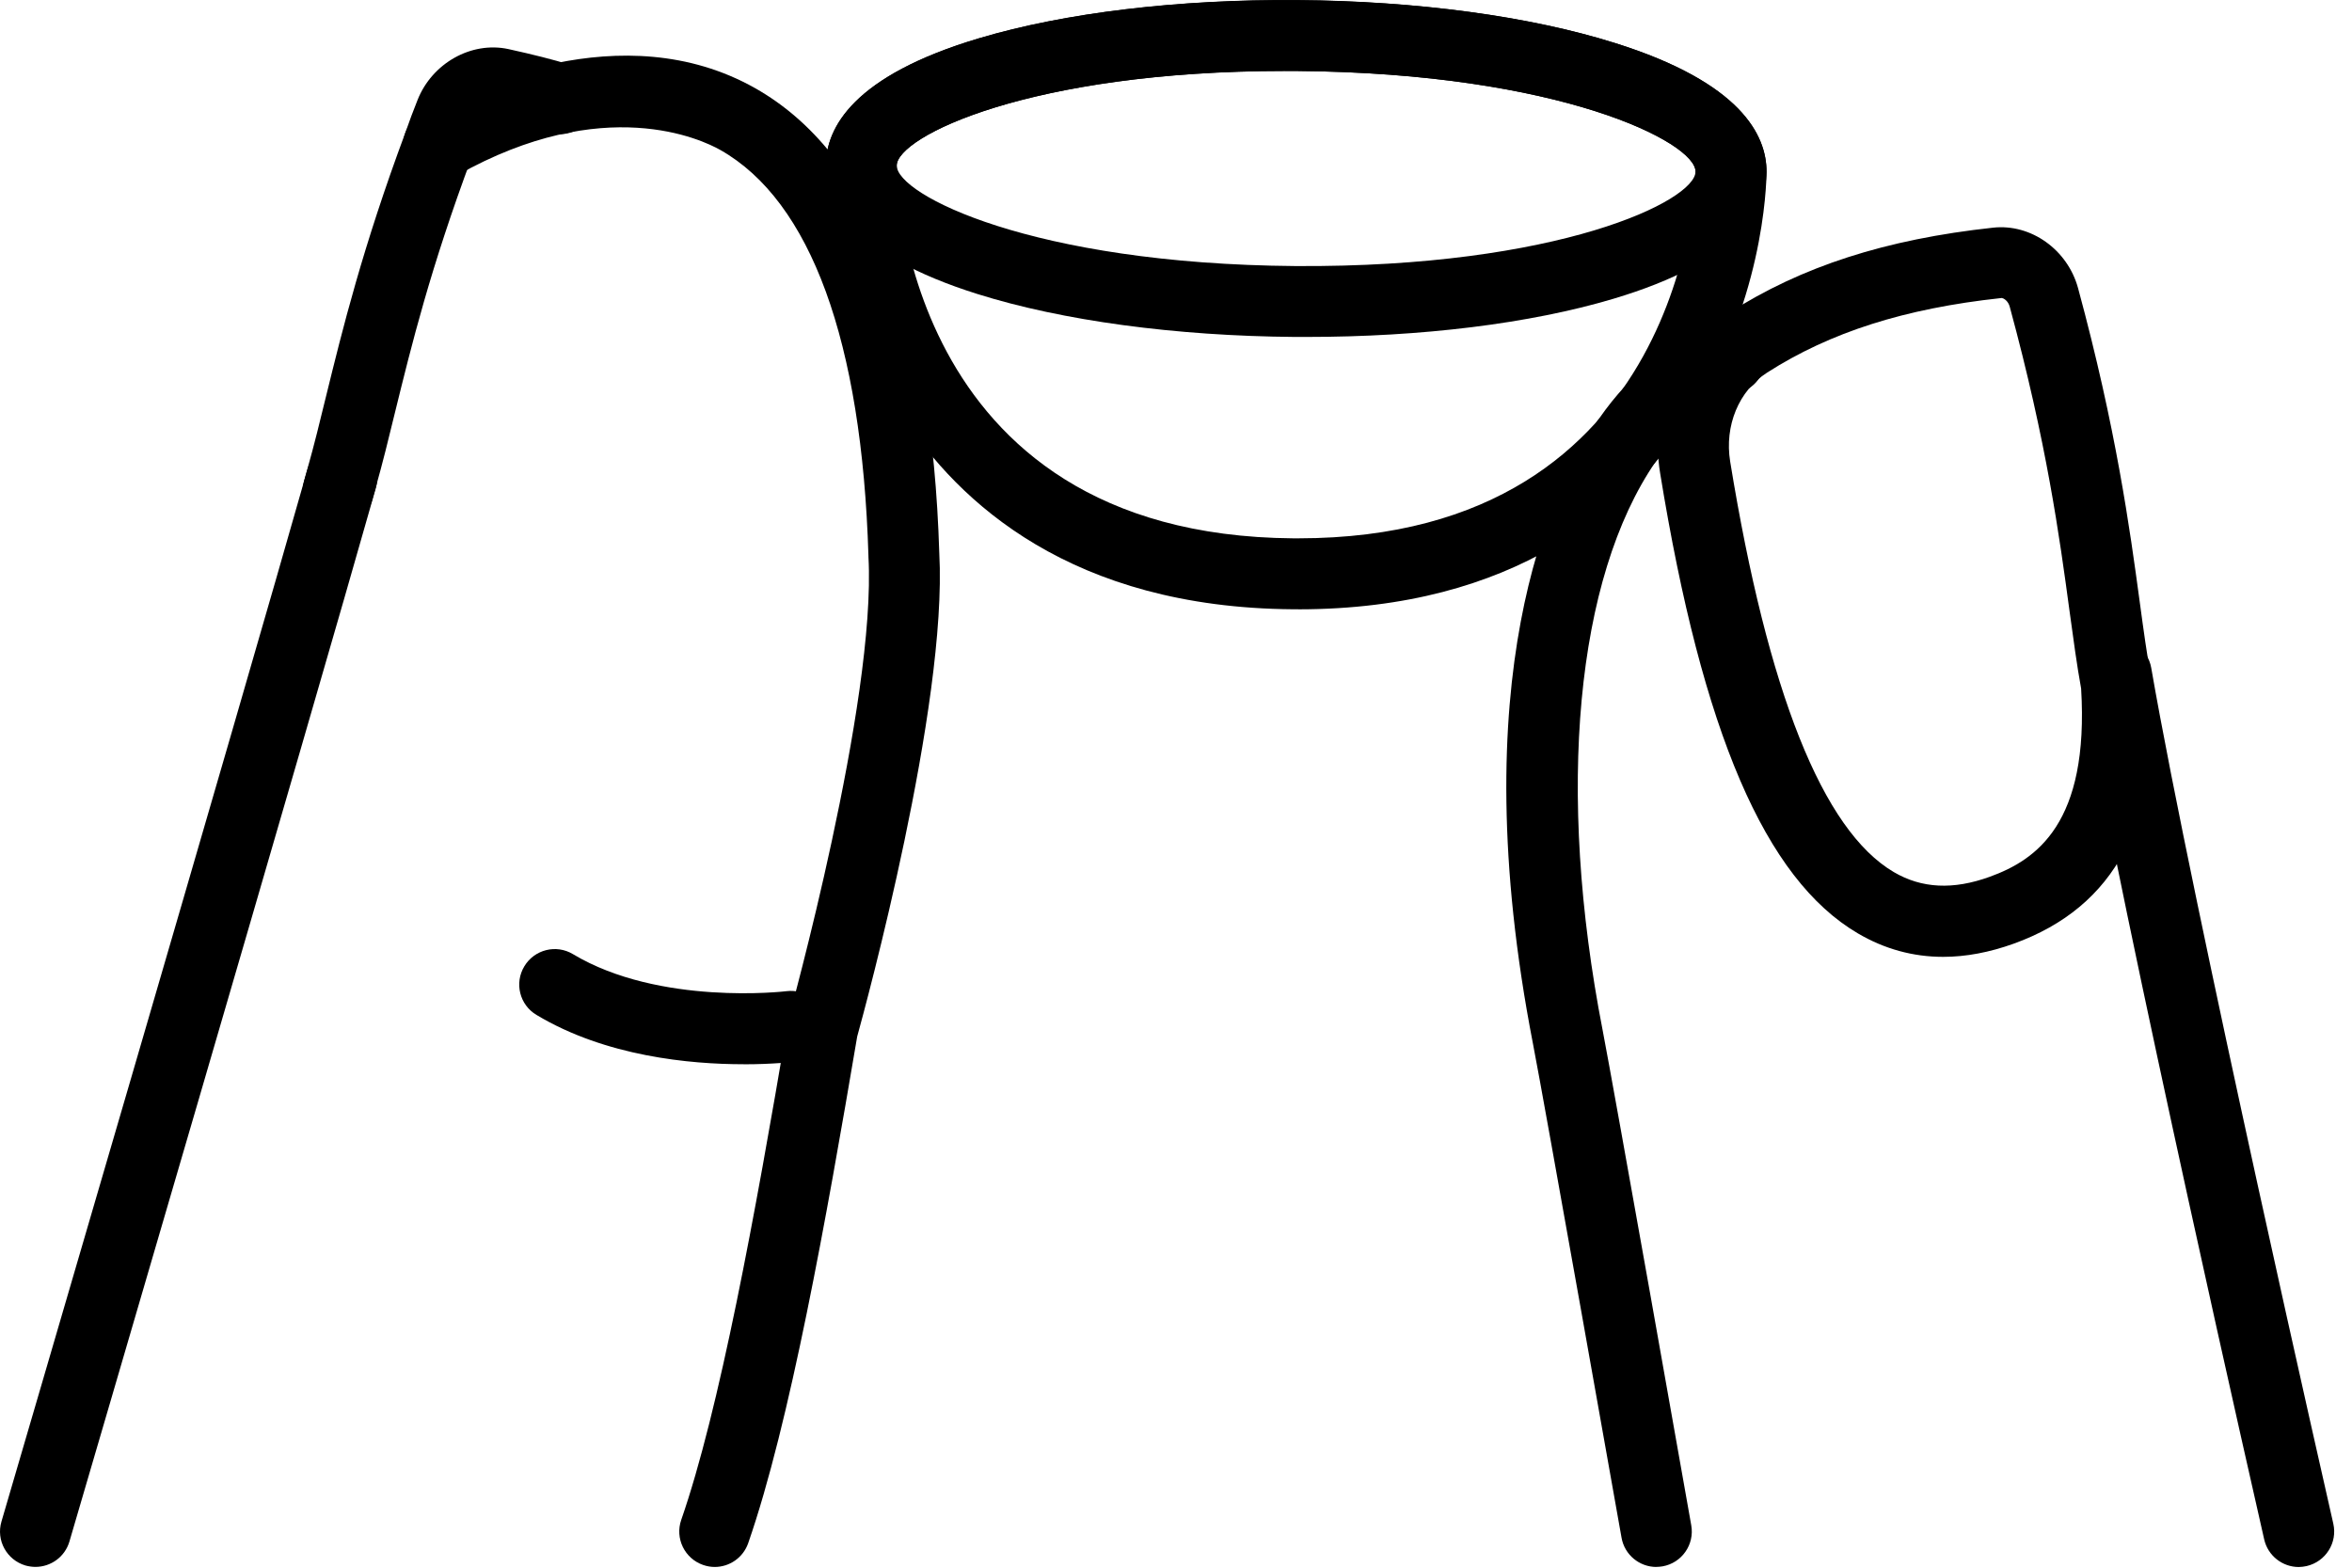 <svg width="42" height="28" viewBox="0 0 42 28" fill="none" xmlns="http://www.w3.org/2000/svg">
<path d="M41.049 27.988C40.76 27.988 40.499 27.789 40.432 27.495C40.407 27.385 37.911 16.442 37.168 12.146C37.108 11.801 37.339 11.473 37.683 11.414C38.027 11.354 38.355 11.585 38.415 11.929C39.153 16.191 41.641 27.102 41.666 27.213C41.744 27.553 41.531 27.892 41.19 27.971C41.142 27.981 41.095 27.988 41.049 27.988Z" fill="black"/>
<path d="M29.578 27.987C29.277 27.987 29.01 27.772 28.956 27.464C28.942 27.386 27.564 19.614 27.375 18.645C26.103 12.106 27.693 8.767 28.482 7.587C28.503 7.545 28.53 7.506 28.56 7.47C29.125 6.655 29.838 6.094 30.683 5.803C31.013 5.688 31.374 5.865 31.488 6.195C31.602 6.526 31.426 6.887 31.096 7.001C30.494 7.208 29.998 7.608 29.58 8.224C29.577 8.226 29.576 8.23 29.573 8.233C29.57 8.238 29.567 8.243 29.563 8.249C28.139 10.325 27.785 14.121 28.619 18.403C28.809 19.382 30.146 26.922 30.201 27.243C30.262 27.587 30.033 27.915 29.689 27.976C29.652 27.982 29.614 27.986 29.577 27.986L29.578 27.987Z" fill="black"/>
<path d="M34.699 17.09C34.16 17.09 33.651 16.95 33.175 16.67C31.521 15.698 30.399 13.086 29.645 8.449C29.458 7.308 29.94 6.186 30.87 5.591C32.171 4.758 33.672 4.274 35.593 4.066C36.268 3.993 36.922 4.459 37.109 5.149C37.79 7.659 38.032 9.444 38.209 10.747C38.279 11.265 38.34 11.712 38.414 12.107C38.42 12.132 38.422 12.158 38.423 12.183C38.583 14.67 37.778 16.197 35.961 16.854C35.525 17.011 35.103 17.09 34.699 17.09ZM35.735 5.324C35.735 5.324 35.731 5.324 35.73 5.324C34.011 5.51 32.684 5.933 31.554 6.656C31.05 6.979 30.792 7.602 30.896 8.244C31.567 12.364 32.549 14.831 33.818 15.576C34.317 15.869 34.877 15.897 35.531 15.66C36.368 15.357 37.308 14.703 37.163 12.298C37.087 11.881 37.027 11.432 36.956 10.914C36.775 9.574 36.548 7.908 35.888 5.478C35.862 5.379 35.783 5.322 35.736 5.322L35.735 5.324Z" fill="black"/>
<path d="M0.634 27.986C0.575 27.986 0.515 27.977 0.455 27.961C0.12 27.862 -0.073 27.511 0.026 27.176C0.069 27.03 4.313 12.542 5.495 8.367C5.59 8.03 5.941 7.835 6.276 7.93C6.613 8.025 6.808 8.376 6.713 8.712C5.53 12.893 1.283 27.386 1.24 27.532C1.159 27.808 0.907 27.986 0.632 27.986H0.634Z" fill="black"/>
<path d="M12.763 27.987C12.695 27.987 12.624 27.975 12.555 27.951C12.225 27.836 12.05 27.476 12.165 27.146C12.845 25.189 13.48 21.723 14.065 18.268C14.069 18.247 14.074 18.225 14.079 18.204C14.094 18.147 15.653 12.531 15.508 9.944C15.508 9.939 15.508 9.934 15.508 9.929C15.392 6.097 14.476 3.59 12.862 2.678C12.538 2.495 10.787 1.655 8.17 3.127C7.906 3.275 7.687 3.224 7.55 3.156C7.237 3 7.111 2.619 7.266 2.306C7.33 2.181 7.428 2.084 7.544 2.026L7.55 2.022C8.341 1.578 11.107 0.232 13.485 1.575C15.534 2.733 16.64 5.527 16.773 9.883C16.921 12.604 15.45 17.996 15.307 18.513C14.755 21.772 14.104 25.421 13.361 27.561C13.27 27.823 13.025 27.987 12.763 27.987Z" fill="black"/>
<path d="M6.039 9.395C5.984 9.395 5.928 9.388 5.872 9.373C5.535 9.28 5.336 8.932 5.428 8.595C5.439 8.555 5.45 8.515 5.461 8.476C5.471 8.442 5.481 8.406 5.491 8.37C5.609 7.954 5.714 7.523 5.825 7.067C6.114 5.892 6.472 4.429 7.237 2.373C7.309 2.166 7.383 1.968 7.457 1.784C7.717 1.129 8.415 0.735 9.076 0.876C9.521 0.974 9.861 1.06 10.182 1.157C10.518 1.257 10.708 1.61 10.607 1.946C10.507 2.28 10.153 2.47 9.818 2.37C9.528 2.283 9.216 2.204 8.807 2.114C8.764 2.103 8.67 2.157 8.631 2.258C8.562 2.428 8.494 2.607 8.43 2.794C8.429 2.799 8.426 2.803 8.425 2.808C7.683 4.799 7.349 6.164 7.053 7.368C6.94 7.835 6.831 8.276 6.709 8.708C6.699 8.744 6.688 8.784 6.676 8.824C6.666 8.858 6.656 8.893 6.647 8.928C6.57 9.209 6.315 9.394 6.037 9.394L6.039 9.395Z" fill="black"/>
<path d="M13.277 19.008C12.326 19.008 10.815 18.869 9.58 18.127C9.279 17.948 9.182 17.559 9.363 17.259C9.543 16.959 9.932 16.861 10.232 17.042C11.778 17.969 14.023 17.707 14.046 17.703C14.394 17.661 14.709 17.907 14.752 18.254C14.795 18.601 14.55 18.916 14.204 18.961C14.165 18.966 13.809 19.009 13.28 19.009L13.277 19.008Z" fill="black"/>
<path d="M23.327 6.018C23.259 6.018 23.19 6.018 23.123 6.018C20.988 6.001 18.975 5.729 17.453 5.251C15.208 4.545 14.743 3.607 14.748 2.945C14.753 2.282 15.233 1.352 17.488 0.681C19.017 0.226 21.035 -0.015 23.17 0.001C25.305 0.017 27.32 0.289 28.84 0.768C31.085 1.473 31.55 2.412 31.545 3.074C31.54 3.736 31.06 4.667 28.805 5.338C27.325 5.779 25.387 6.018 23.328 6.018H23.327ZM22.952 1.267C18.382 1.267 16.018 2.442 16.013 2.955C16.009 3.475 18.427 4.715 23.132 4.752C27.836 4.782 30.274 3.585 30.277 3.065C30.281 2.545 27.864 1.305 23.159 1.268C23.089 1.268 23.021 1.268 22.952 1.268V1.267Z" fill="black"/>
<path d="M23.182 10.882C23.15 10.882 23.118 10.882 23.085 10.882C19.142 10.852 17.114 8.98 16.107 7.415C14.769 5.336 14.746 3.186 14.748 2.947C14.754 2.284 15.233 1.354 17.489 0.683C19.017 0.228 21.035 -0.013 23.17 0.003C25.305 0.019 27.32 0.291 28.84 0.77C31.085 1.475 31.55 2.414 31.545 3.076C31.544 3.314 31.487 5.464 30.118 7.523C29.095 9.06 27.064 10.883 23.183 10.883L23.182 10.882ZM22.952 1.268C18.383 1.268 16.018 2.443 16.013 2.956C16.013 3.021 16.045 9.561 23.094 9.615C23.123 9.615 23.152 9.615 23.182 9.615C30.146 9.615 30.276 3.13 30.278 3.064C30.281 2.544 27.864 1.304 23.159 1.268C23.089 1.268 23.021 1.268 22.952 1.268Z" fill="black"/>
</svg>

